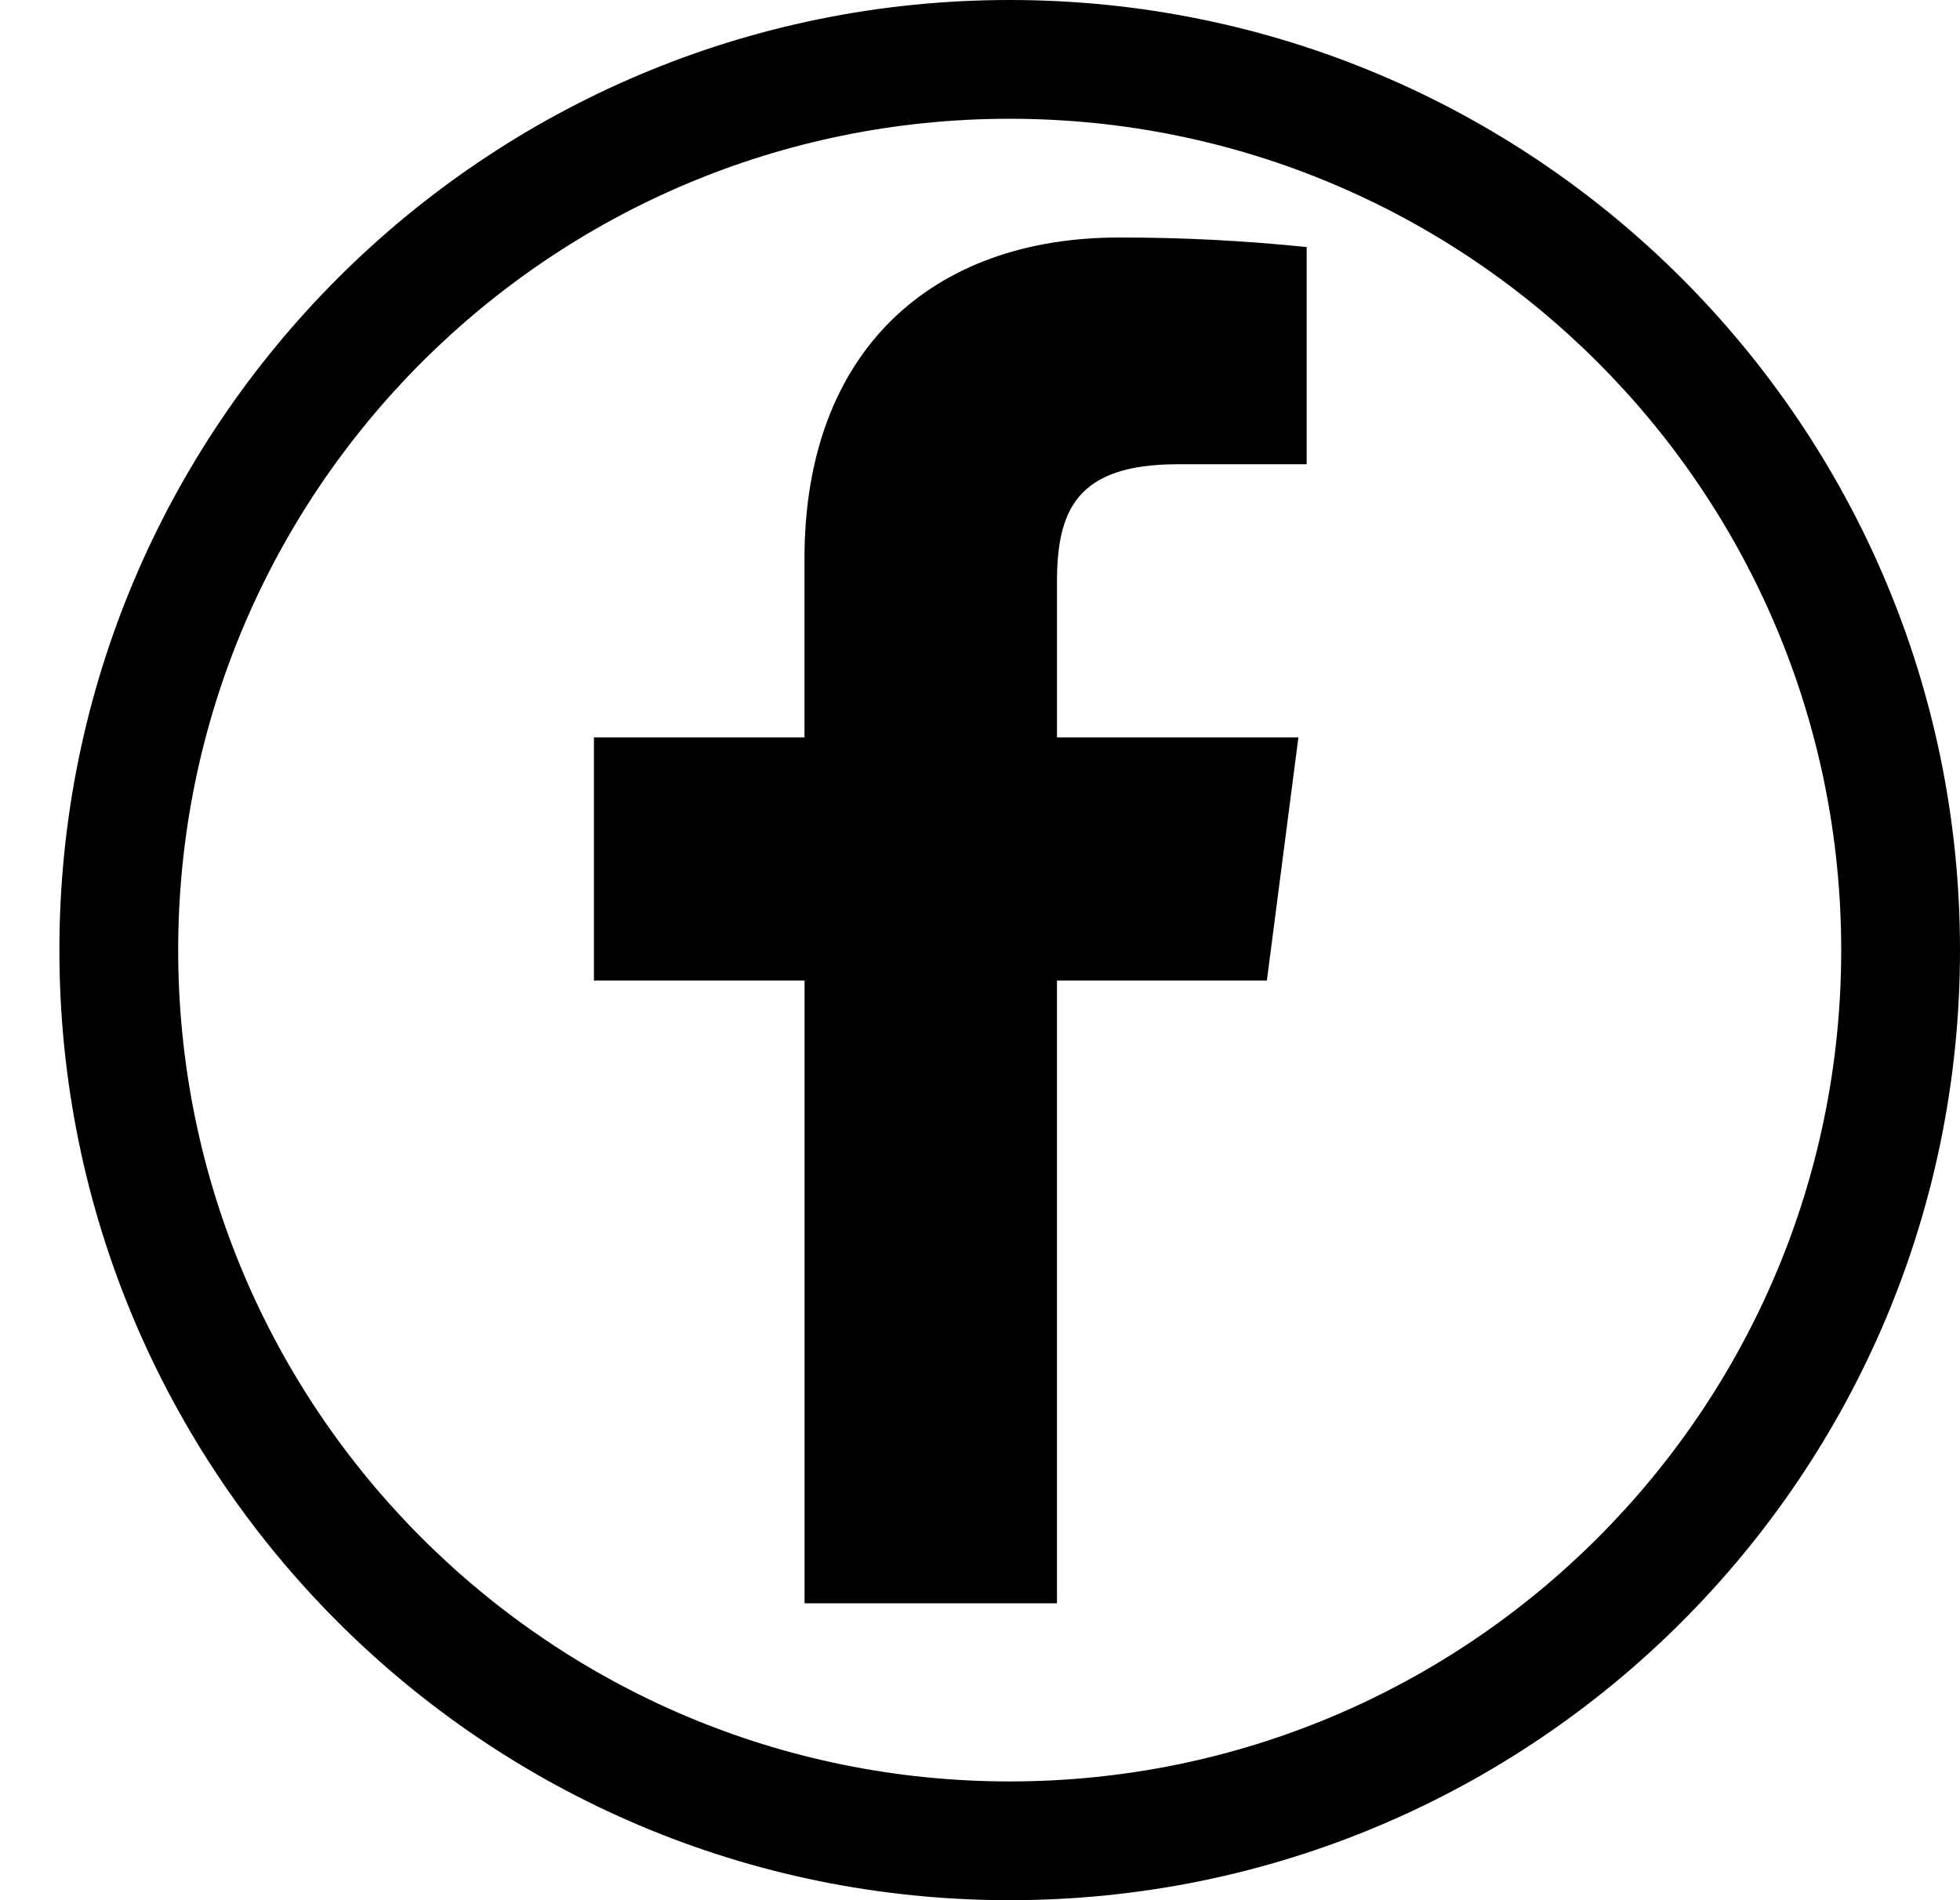 <svg xmlns="http://www.w3.org/2000/svg" width="33" height="32" viewBox="0 0 33 32">
    <g fill="none" fill-rule="evenodd">
        <g fill="#000" fill-rule="nonzero">
            <g>
                <g>
                    <g>
                        <path d="M16 0c8.837 0 16 7.163 16 16s-7.163 16-16 16S0 24.837 0 16 7.163 0 16 0zm0 2C8.268 2 2 8.268 2 16s6.268 14 14 14 14-6.268 14-14S23.732 2 16 2z" transform="translate(-163 -580) translate(-263 67) translate(283 513) translate(144)"/>
                        <g>
                            <path d="M9.829 3.818H12V.161C10.949.052 9.892-.002 8.835 0c-3.141 0-5.29 1.909-5.29 5.405v3.013H0v4.094h3.546V23h4.25V12.512h3.534l.531-4.094H7.796v-2.61c0-1.208.323-1.99 2.033-1.99z" transform="translate(-163 -580) translate(-263 67) translate(283 513) translate(144) translate(9 4)"/>
                        </g>
                    </g>
                </g>
            </g>
        </g>
    </g>
</svg>
